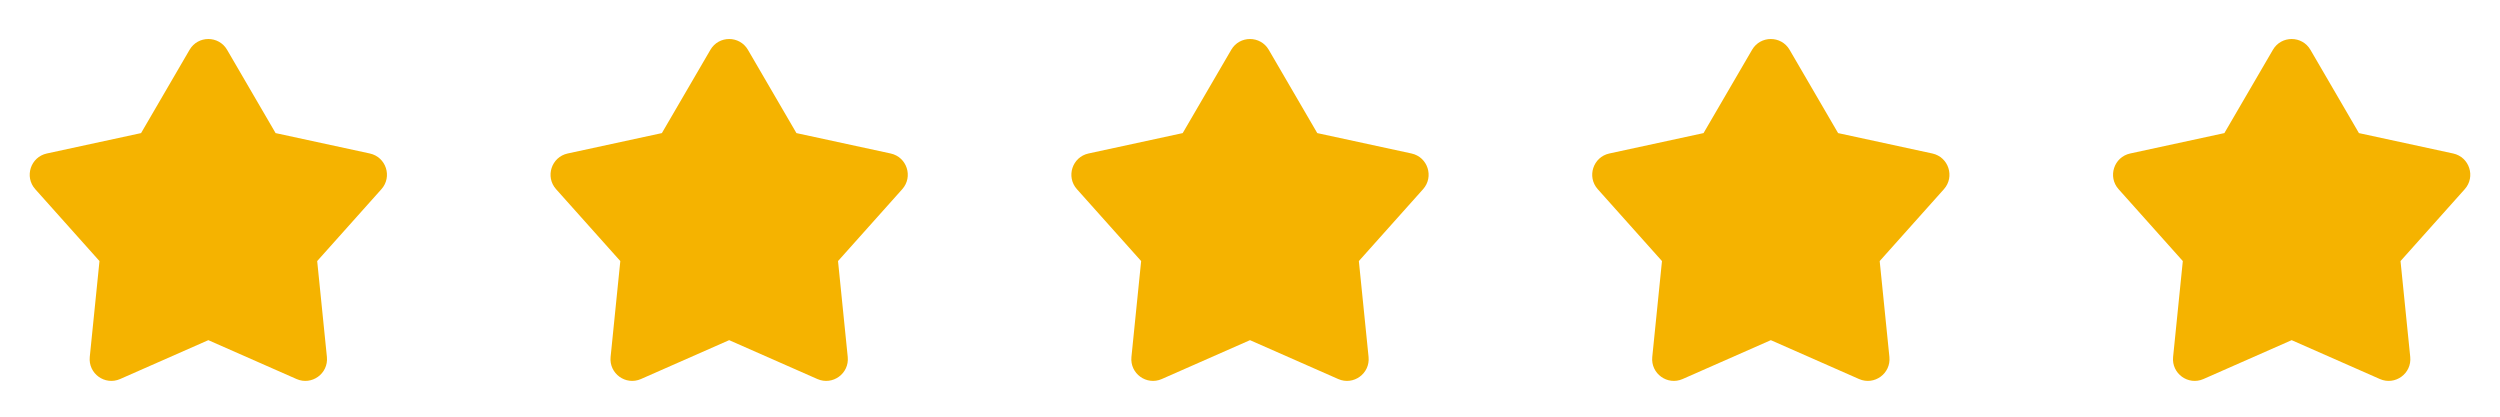 <svg width="96" height="16" viewBox="0 0 96 16" fill="none" xmlns="http://www.w3.org/2000/svg">
<g clip-path="url(#clip0_70_1815)">
<path d="M7.28 1.912C7.601 1.36 8.399 1.36 8.72 1.912L10.583 5.111L14.202 5.894C14.826 6.03 15.072 6.788 14.647 7.264L12.18 10.025L12.553 13.708C12.617 14.344 11.972 14.812 11.388 14.555L8 13.062L4.612 14.555C4.028 14.812 3.383 14.344 3.447 13.708L3.82 10.025L1.353 7.264C0.928 6.788 1.174 6.03 1.798 5.894L5.417 5.111L7.28 1.912Z" fill="#F5B300"/>
</g>
<g clip-path="url(#clip1_70_1815)">
<path d="M27.28 1.912C27.601 1.36 28.399 1.36 28.72 1.912L30.583 5.111L34.202 5.894C34.826 6.03 35.072 6.788 34.647 7.264L32.18 10.025L32.553 13.708C32.617 14.344 31.972 14.812 31.388 14.555L28 13.062L24.612 14.555C24.028 14.812 23.383 14.344 23.447 13.708L23.82 10.025L21.353 7.264C20.928 6.788 21.174 6.03 21.798 5.894L25.416 5.111L27.28 1.912Z" fill="#F5B300"/>
</g>
<g clip-path="url(#clip2_70_1815)">
<path d="M47.28 1.912C47.601 1.36 48.399 1.36 48.72 1.912L50.583 5.111L54.202 5.894C54.826 6.03 55.072 6.788 54.647 7.264L52.18 10.025L52.553 13.708C52.617 14.344 51.972 14.812 51.388 14.555L48 13.062L44.612 14.555C44.028 14.812 43.383 14.344 43.447 13.708L43.82 10.025L41.353 7.264C40.928 6.788 41.174 6.03 41.798 5.894L45.416 5.111L47.28 1.912Z" fill="#F5B300"/>
</g>
<g clip-path="url(#clip3_70_1815)">
<path d="M67.28 1.912C67.601 1.36 68.399 1.36 68.72 1.912L70.583 5.111L74.202 5.894C74.826 6.03 75.072 6.788 74.647 7.264L72.18 10.025L72.553 13.708C72.617 14.344 71.972 14.812 71.388 14.555L68 13.062L64.612 14.555C64.028 14.812 63.383 14.344 63.447 13.708L63.82 10.025L61.353 7.264C60.928 6.788 61.174 6.03 61.798 5.894L65.416 5.111L67.28 1.912Z" fill="#F5B300"/>
</g>
<g clip-path="url(#clip4_70_1815)">
<path d="M87.28 1.912C87.601 1.36 88.399 1.36 88.72 1.912L90.583 5.111L94.202 5.894C94.826 6.03 95.072 6.788 94.647 7.264L92.18 10.025L92.553 13.708C92.617 14.344 91.972 14.812 91.388 14.555L88 13.062L84.612 14.555C84.028 14.812 83.383 14.344 83.447 13.708L83.82 10.025L81.353 7.264C80.928 6.788 81.174 6.03 81.798 5.894L85.416 5.111L87.28 1.912Z" fill="#F5B300"/>
</g>
<defs>
<clipPath id="clip0_70_1815">
<rect width="16" height="16" fill="white"/>
</clipPath>
<clipPath id="clip1_70_1815">
<rect width="16" height="16" fill="white" transform="translate(20)"/>
</clipPath>
<clipPath id="clip2_70_1815">
<rect width="16" height="16" fill="white" transform="translate(40)"/>
</clipPath>
<clipPath id="clip3_70_1815">
<rect width="16" height="16" fill="white" transform="translate(60)"/>
</clipPath>
<clipPath id="clip4_70_1815">
<rect width="16" height="16" fill="white" transform="translate(80)"/>
</clipPath>
</defs>
</svg>
